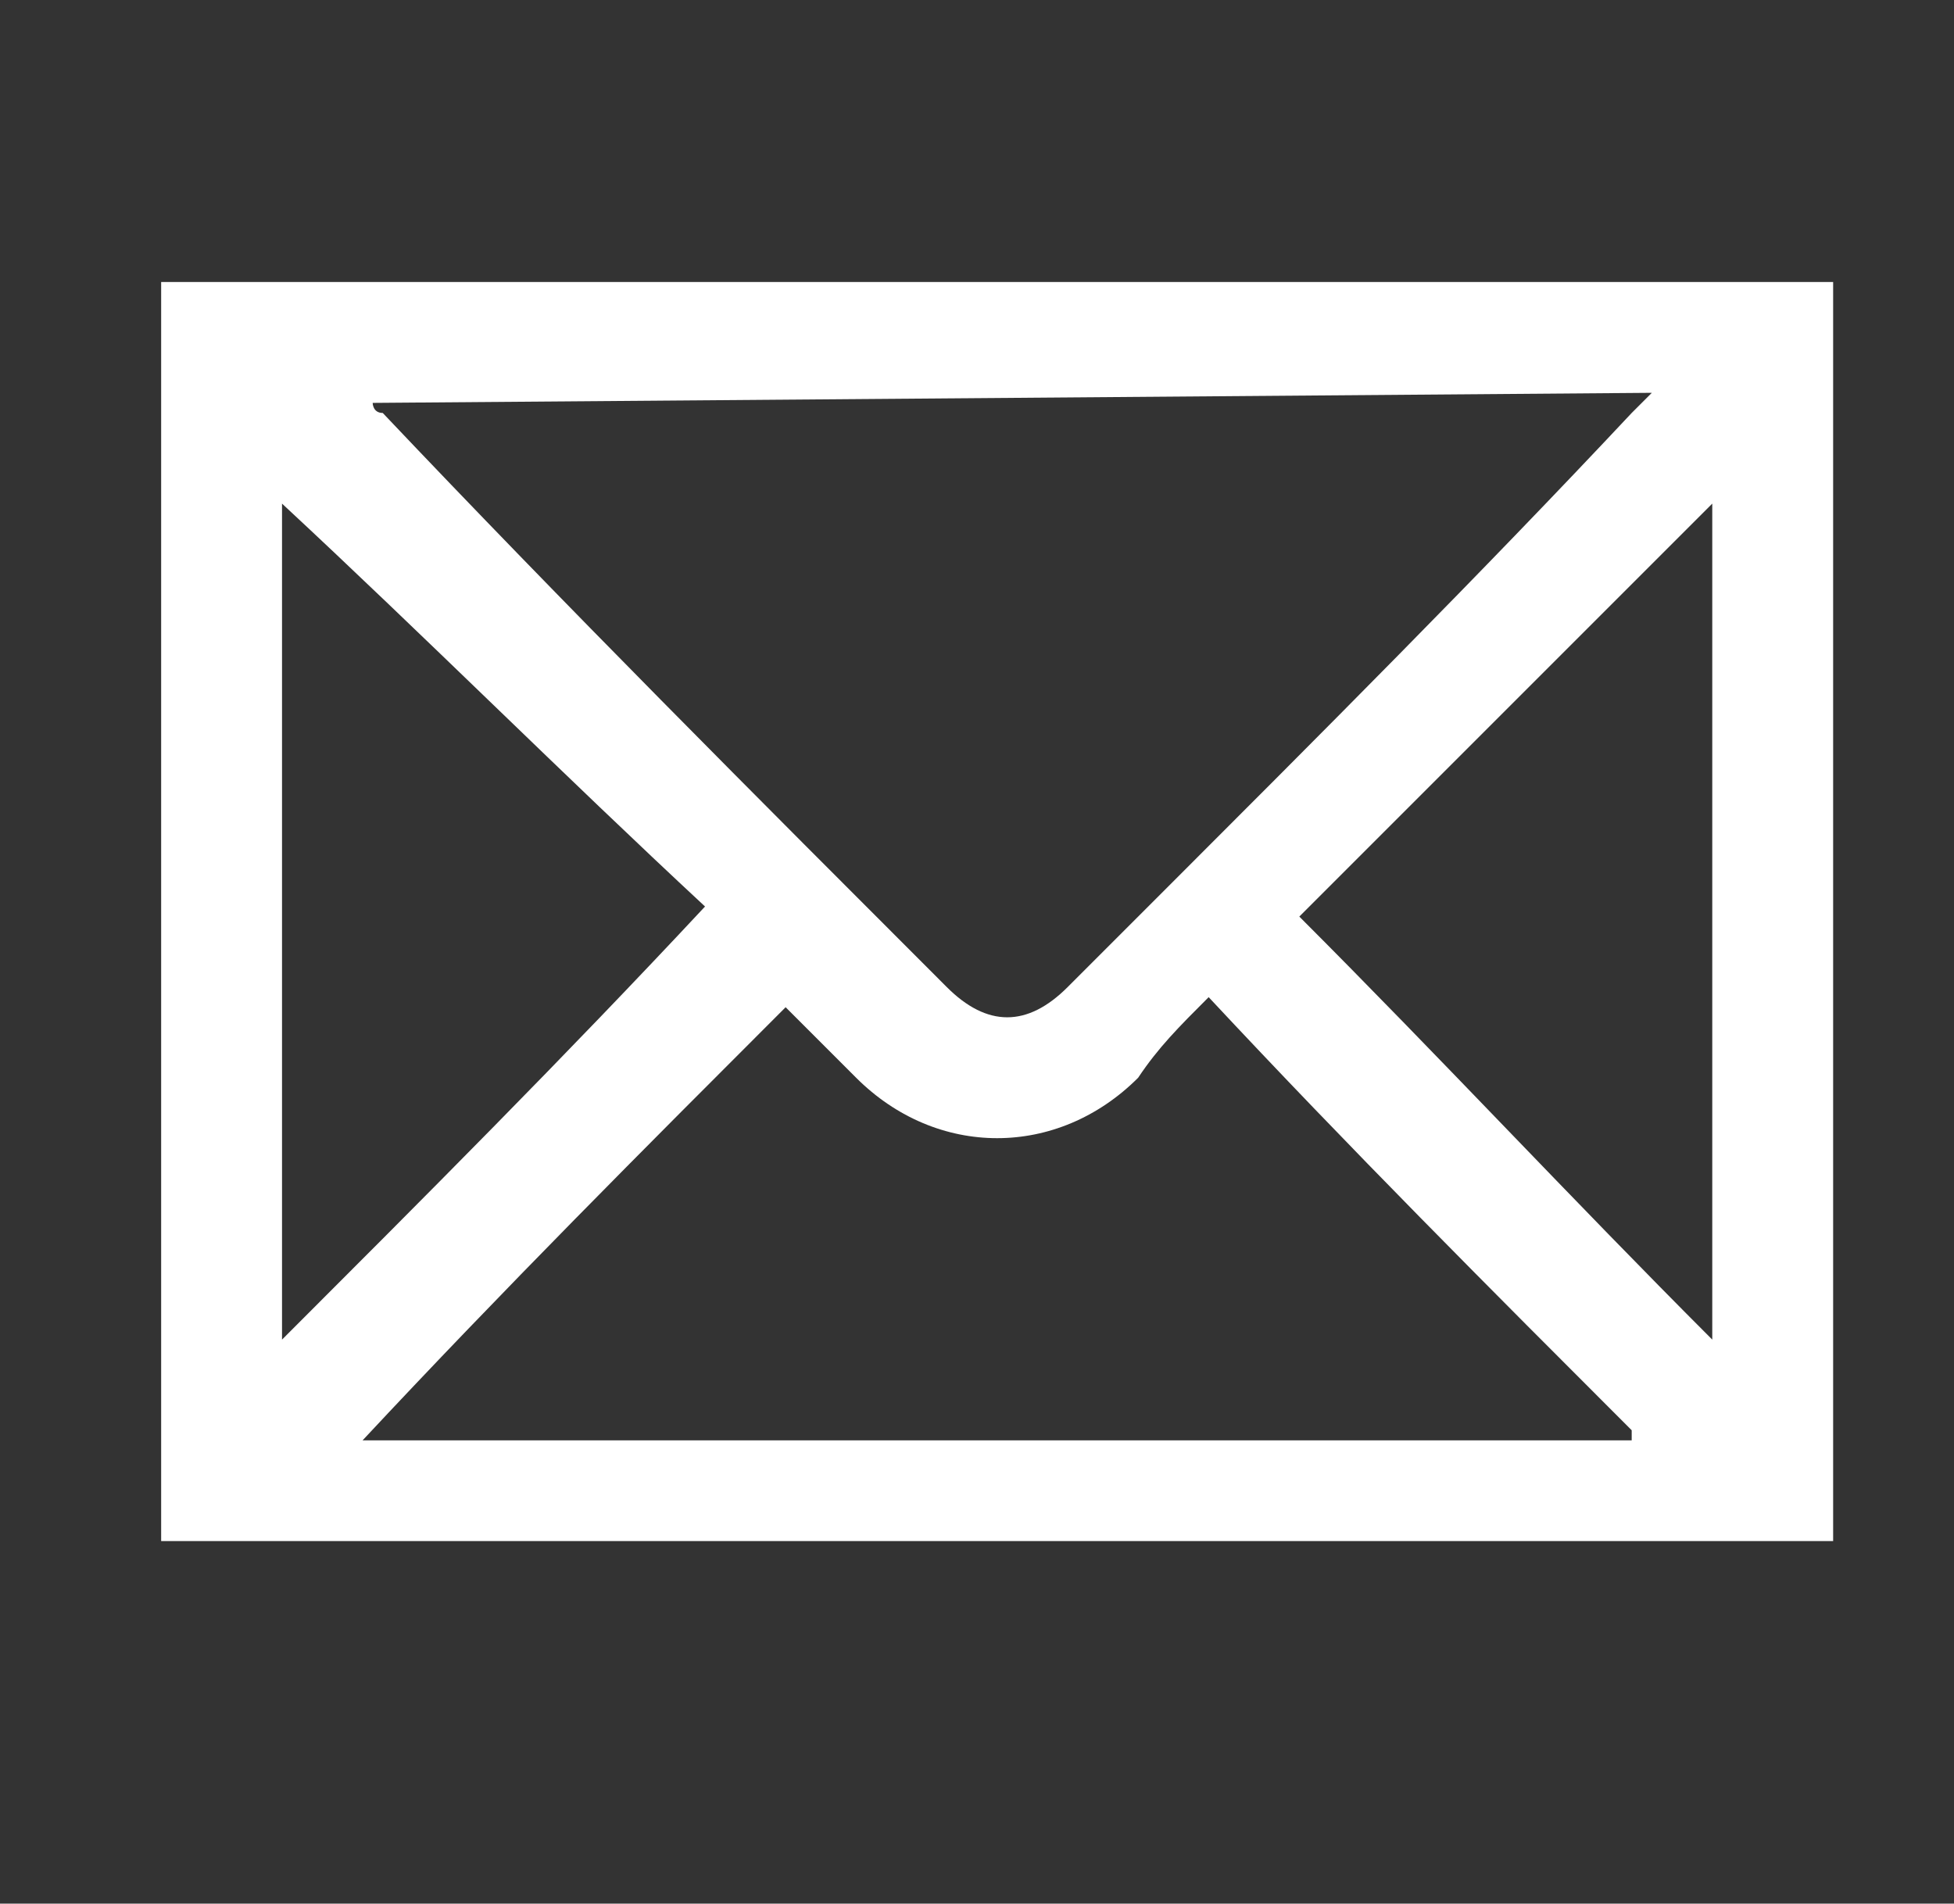<?xml version="1.0" encoding="utf-8"?>
<!-- Generator: Adobe Illustrator 17.1.0, SVG Export Plug-In . SVG Version: 6.00 Build 0)  -->
<!DOCTYPE svg PUBLIC "-//W3C//DTD SVG 1.1//EN" "http://www.w3.org/Graphics/SVG/1.1/DTD/svg11.dtd">
<svg version="1.1" id="Layer_1" xmlns="http://www.w3.org/2000/svg" xmlns:xlink="http://www.w3.org/1999/xlink" x="0px" y="0px"
	 width="19.4px" height="18.9" viewBox="0 1 19.4 18.9" enable-background="new 0 0 19.4 18.9" xml:space="preserve">
<rect x="0" y="1" width="19.4" height="18.9" fill="#333333" stroke="none"/>
<g>
  <path fill="#FFFFFF" d="M1.6,3.8h16.6v12.5H1.6V3.8z M3.7,5C3.7,5,3.7,5.1,3.8,5.1C5.6,7,7.5,8.9,9.4,10.8c0.4,0.4,0.8,0.4,1.2,0
c0.3-0.3,0.6-0.6,0.9-0.9c1.6-1.6,3.2-3.2,4.7-4.8c0,0,0.1-0.1,0.2-0.2L3.7,5L3.7,5z M16.2,15.2c-1.4-1.4-2.8-2.8-4.2-4.3
c-0.3,0.3-0.5,0.5-0.7,0.8c-0.8,0.8-2,0.8-2.8,0c-0.2-0.2-0.5-0.5-0.7-0.7c-1.4,1.4-2.8,2.8-4.2,4.3H16.2z M2.8,14.3
C4.2,12.9,5.6,11.5,7,10C5.6,8.7,4.2,7.3,2.8,6V14.3z M12.9,10.1c1.4,1.4,2.7,2.8,4.1,4.2V6C15.7,7.3,14.3,8.7,12.9,10.1"/>
</g>
</svg>
